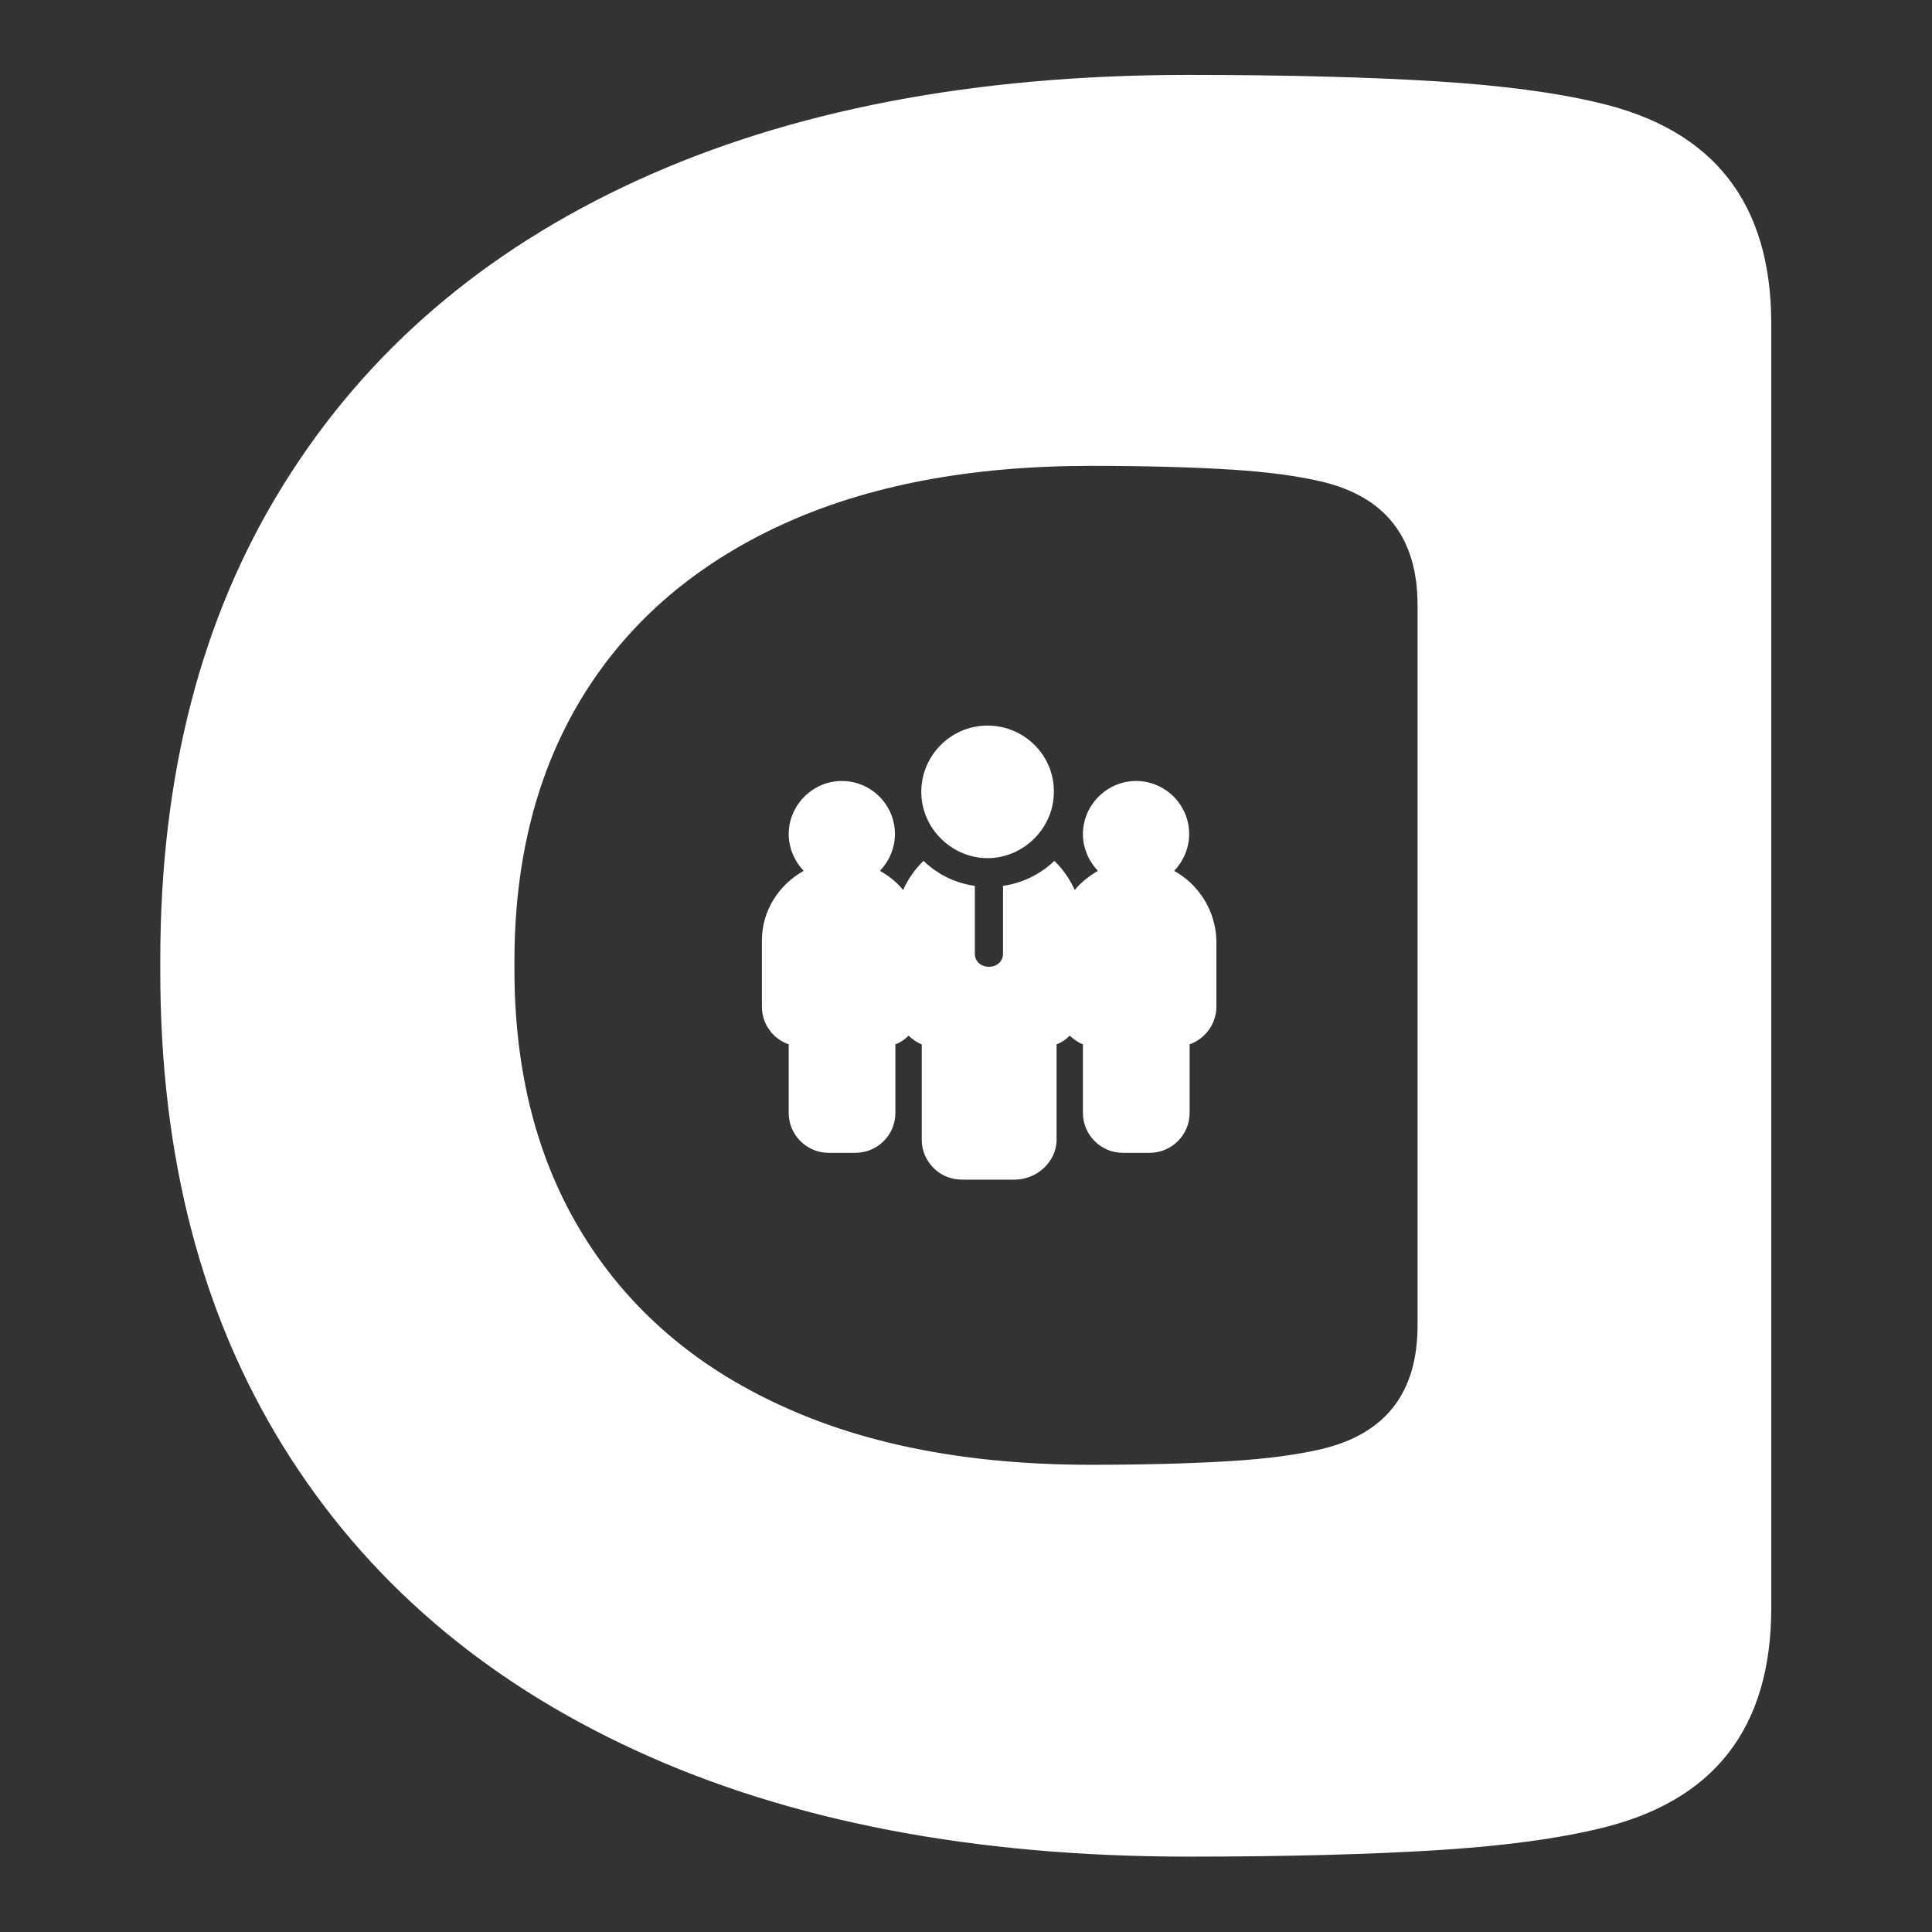 <?xml version="1.0" encoding="utf-8"?>
<!-- Generator: Adobe Illustrator 28.0.0, SVG Export Plug-In . SVG Version: 6.00 Build 0)  -->
<svg version="1.1" id="Layer_1" xmlns="http://www.w3.org/2000/svg" xmlns:xlink="http://www.w3.org/1999/xlink" x="0px" y="0px"
	 viewBox="0 0 425.5 425.5" style="enable-background:new 0 0 425.5 425.5;" xml:space="preserve">
<rect x="0" y="0" width="425.5" height="425.5" fill="#333333" stroke="none"/>
<style type="text/css">
	.st0{fill:#FFFFFF;}
</style>
<g>
	<path class="st0" d="M35.3,211.4c0-40.6,9-75.5,27.1-104.6c18.1-29.2,44-51.5,77.8-67c33.8-15.5,74.3-23.3,121.5-23.3
		c21.8,0,40,0.5,54.5,1.4c14.6,0.9,26.5,2.5,35.7,4.7c25.5,5.9,38.2,22.1,38.2,48.7V73v224.7v56.4c0,26.6-12.7,42.8-38.2,48.7
		c-9.2,2.2-21.1,3.8-35.7,4.7c-14.6,0.9-32.8,1.4-54.5,1.4c-47.2,0-87.8-7.8-121.5-23.3c-33.8-15.5-59.7-37.8-77.8-67
		c-18.1-29.2-27.1-64-27.1-104.6c0-0.5,0-0.9,0-1.4C35.3,212.3,35.3,211.8,35.3,211.4z M113.3,213.5c0,22.8,5.1,42.3,15.2,58.6
		c10.1,16.3,24.7,28.9,43.6,37.5c18.9,8.7,41.6,13,68.1,13c12.2,0,22.4-0.3,30.6-0.8c8.2-0.5,14.8-1.4,20-2.6
		c14.3-3.3,21.4-12.4,21.4-27.3v-31.6v-126v-1c0-14.9-7.1-24-21.4-27.3c-5.2-1.2-11.8-2.1-20-2.6c-8.2-0.5-18.4-0.8-30.6-0.8
		c-26.5,0-49.2,4.3-68.1,13c-18.9,8.7-33.5,21.2-43.6,37.5c-10.1,16.3-15.2,35.9-15.2,58.6c0,0.3,0,0.5,0,0.8
		C113.3,213,113.3,213.2,113.3,213.5z"/>
	<g>
		<g>
			<g>
				<path class="st0" d="M217.5,159.8c-8.1,0-14.6,6.6-14.6,14.6c0,8,6.7,14.6,14.6,14.6c7.8,0,14.6-6.5,14.6-14.6
					C232.2,166.4,225.6,159.8,217.5,159.8z"/>
			</g>
		</g>
		<g>
			<g>
				<path class="st0" d="M258.6,191.8c2-2.1,3.3-5,3.3-8.1c0-6.5-5.3-11.7-11.7-11.7s-11.7,5.3-11.7,11.7c0,3.1,1.3,6,3.3,8.1
					c-1.9,1.1-3.7,2.5-5.1,4.2c-1.1-2.4-2.6-4.6-4.5-6.4c-3,2.9-7,4.9-11.3,5.5V210c0,3.9-6.2,3.9-6.2,0v-14.9
					c-4.4-0.6-8.3-2.6-11.3-5.5c-1.9,1.8-3.4,4-4.5,6.4c-1.4-1.7-3.1-3.1-5.1-4.2c2-2.1,3.3-5,3.3-8.1c0-6.5-5.3-11.7-11.7-11.7
					s-11.7,5.3-11.7,11.7c0,3.1,1.3,6,3.3,8.1c-5.4,3-9.2,8.7-9.2,15.3v14.6c0,3.8,2.4,7.1,5.9,8.3v15.1c0,4.8,3.9,8.8,8.8,8.8h5.9
					c4.8,0,8.8-3.9,8.8-8.8V230c1.1-0.4,2.1-1.1,2.9-1.9c0.9,0.8,1.8,1.5,2.9,1.9v21c0,4.8,3.9,8.8,8.8,8.8h11.7
					c4.8,0,9.2-3.9,9.2-8.8v-21c1.1-0.4,2.1-1.1,2.9-1.9c0.9,0.8,1.8,1.5,2.9,1.9v15.1c0,4.8,3.9,8.8,8.8,8.8h5.9
					c4.8,0,8.8-3.9,8.8-8.8V230c3.4-1.2,5.9-4.5,5.9-8.3v-14.6C267.7,200.5,264,194.8,258.6,191.8z"/>
			</g>
		</g>
	</g>
</g>
</svg>
